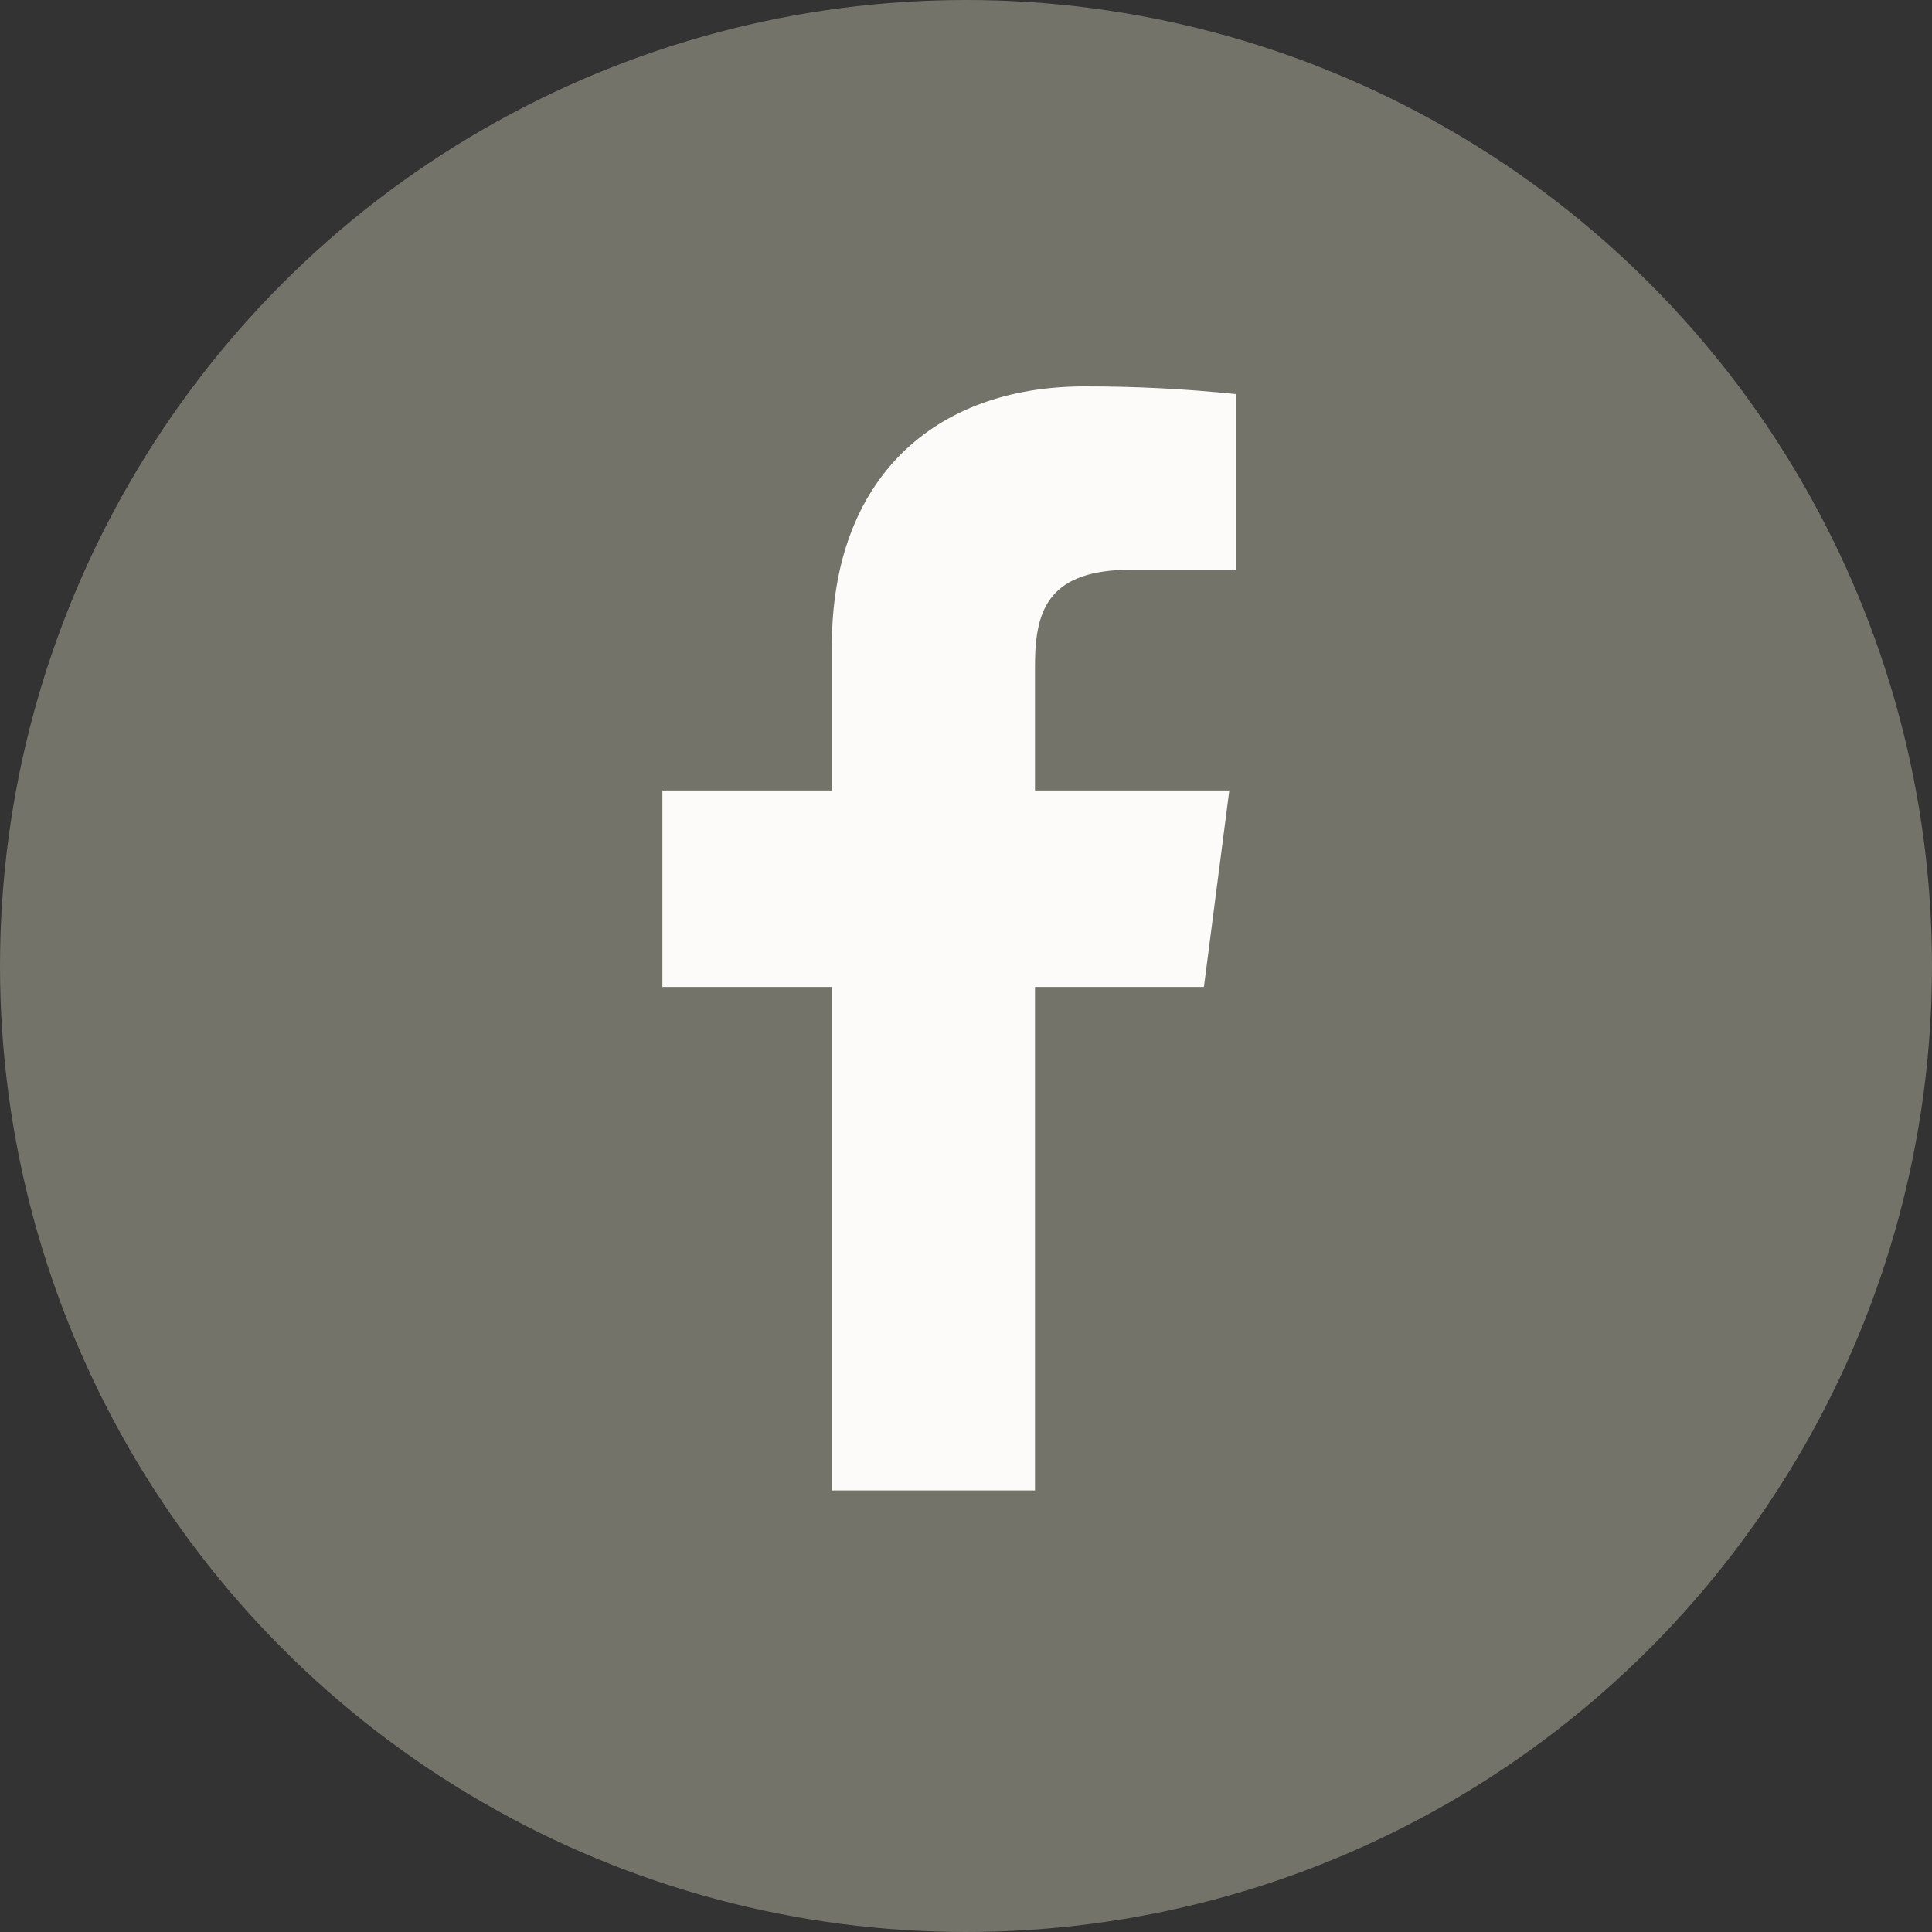 <svg width="35" height="35" viewBox="0 0 35 35" fill="none" xmlns="http://www.w3.org/2000/svg">
<rect x="0" y="0" width="35" height="35" fill="#333333" stroke="none"/>
<circle cx="17.5" cy="17.5" r="17.5" fill="#73736A"/>
<path d="M20.51 10.32H22.39V7.14C21.48 7.045 20.565 6.999 19.65 7C16.93 7 15.07 8.66 15.07 11.7V14.32H12V17.88H15.07V27H18.75V17.88H21.81L22.27 14.32H18.75V12.05C18.75 11 19.03 10.32 20.51 10.32Z" fill="#FDFBF9"/>
</svg>
